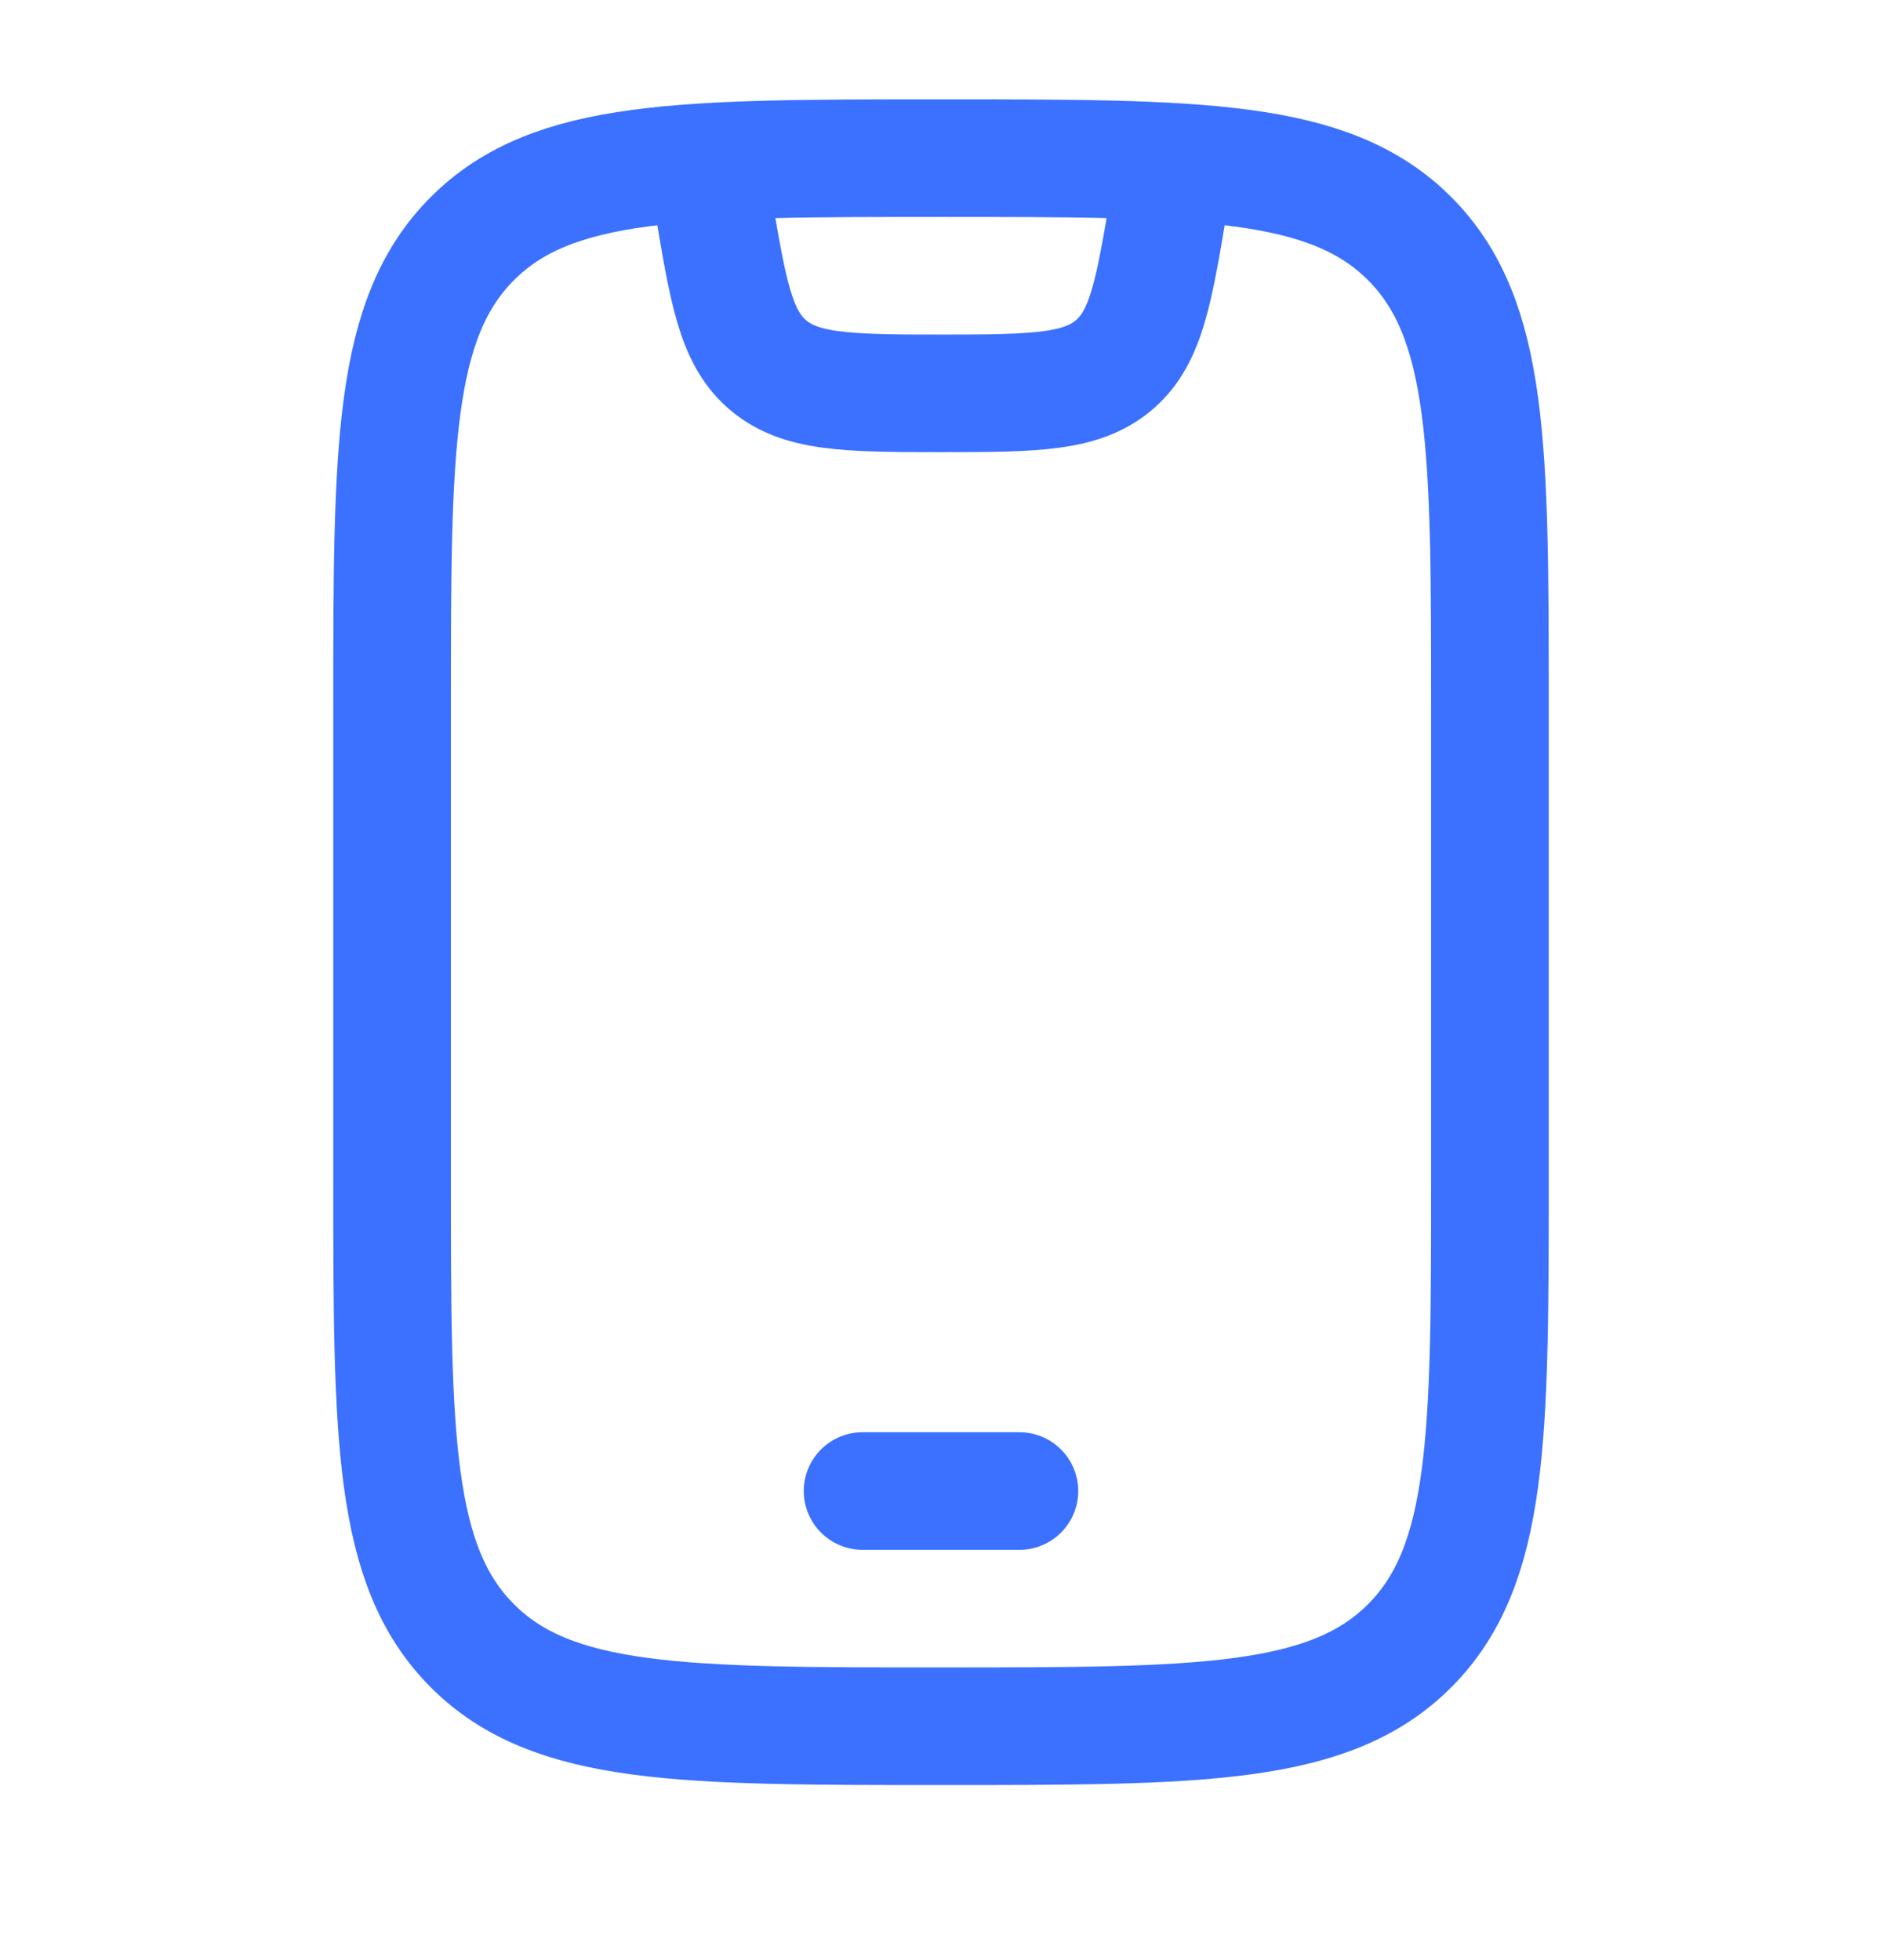 <svg width="24" height="25" viewBox="0 0 24 25" fill="none" xmlns="http://www.w3.org/2000/svg">
<path d="M5 9.017C5 5.717 5 4.067 6.025 3.042C7.05 2.017 8.7 2.017 12 2.017C15.3 2.017 16.95 2.017 17.975 3.042C19 4.067 19 5.717 19 9.017V15.017C19 18.317 19 19.966 17.975 20.992C16.95 22.017 15.3 22.017 12 22.017C8.7 22.017 7.05 22.017 6.025 20.992C5 19.966 5 18.317 5 15.017V9.017Z" stroke="#3B71FE" stroke-width="1.5" stroke-linecap="round"/>
<path d="M11 19.017H13" stroke="#3B71FE" stroke-width="1.5" stroke-linecap="round" stroke-linejoin="round"/>
<path d="M9 2.017L9.089 2.551C9.282 3.708 9.378 4.287 9.775 4.639C10.189 5.006 10.776 5.017 12 5.017C13.224 5.017 13.811 5.006 14.225 4.639C14.622 4.287 14.718 3.708 14.911 2.551L15 2.017" stroke="#3B71FE" stroke-width="1.5" stroke-linejoin="round"/>
</svg>
